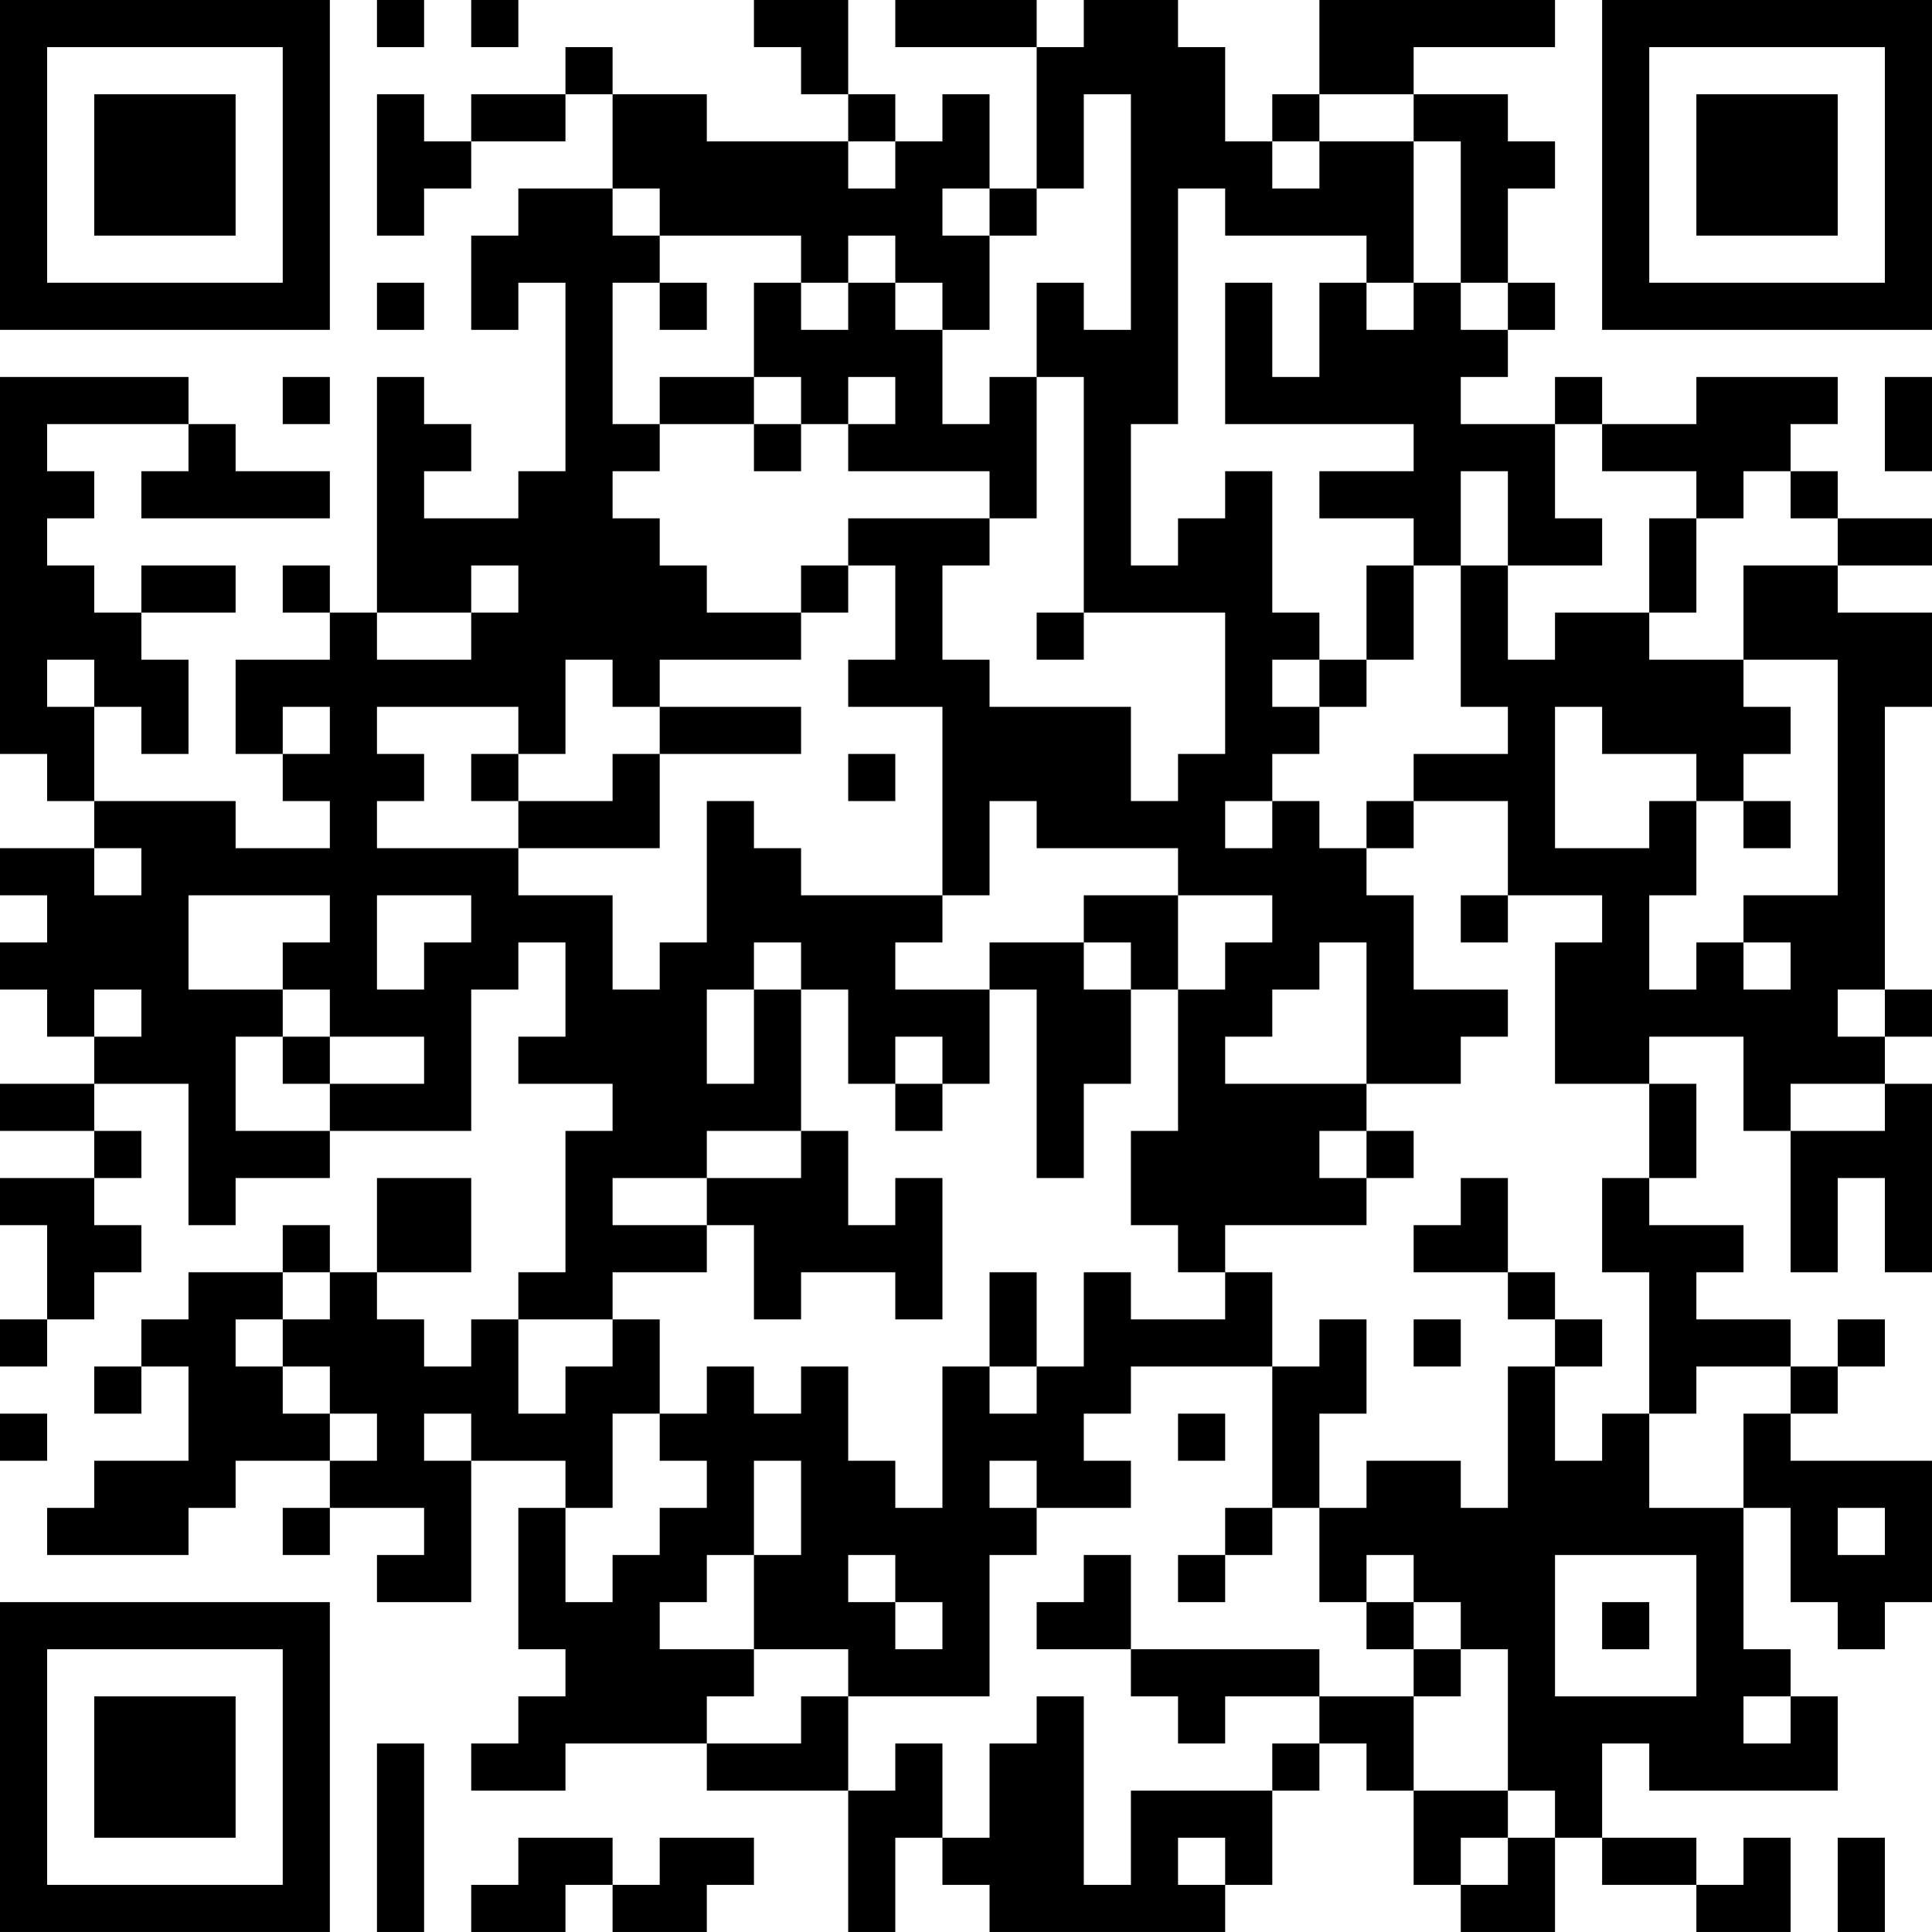 <?xml version="1.0" encoding="UTF-8"?>
<svg xmlns="http://www.w3.org/2000/svg" version="1.1" width="400" height="400" viewBox="0 0 400 400"><rect x="0" y="0" width="400" height="400" fill="#ffffff"/><g transform="scale(9.756)"><g transform="translate(0,0)"><path fill-rule="evenodd" d="M8 0L8 1L9 1L9 0ZM10 0L10 1L11 1L11 0ZM16 0L16 1L17 1L17 2L18 2L18 3L15 3L15 2L13 2L13 1L12 1L12 2L10 2L10 3L9 3L9 2L8 2L8 5L9 5L9 4L10 4L10 3L12 3L12 2L13 2L13 4L11 4L11 5L10 5L10 7L11 7L11 6L12 6L12 10L11 10L11 11L9 11L9 10L10 10L10 9L9 9L9 8L8 8L8 13L7 13L7 12L6 12L6 13L7 13L7 14L5 14L5 16L6 16L6 17L7 17L7 18L5 18L5 17L2 17L2 15L3 15L3 16L4 16L4 14L3 14L3 13L5 13L5 12L3 12L3 13L2 13L2 12L1 12L1 11L2 11L2 10L1 10L1 9L4 9L4 10L3 10L3 11L7 11L7 10L5 10L5 9L4 9L4 8L0 8L0 16L1 16L1 17L2 17L2 18L0 18L0 19L1 19L1 20L0 20L0 21L1 21L1 22L2 22L2 23L0 23L0 24L2 24L2 25L0 25L0 26L1 26L1 28L0 28L0 29L1 29L1 28L2 28L2 27L3 27L3 26L2 26L2 25L3 25L3 24L2 24L2 23L4 23L4 26L5 26L5 25L7 25L7 24L10 24L10 21L11 21L11 20L12 20L12 22L11 22L11 23L13 23L13 24L12 24L12 27L11 27L11 28L10 28L10 29L9 29L9 28L8 28L8 27L10 27L10 25L8 25L8 27L7 27L7 26L6 26L6 27L4 27L4 28L3 28L3 29L2 29L2 30L3 30L3 29L4 29L4 31L2 31L2 32L1 32L1 33L4 33L4 32L5 32L5 31L7 31L7 32L6 32L6 33L7 33L7 32L9 32L9 33L8 33L8 34L10 34L10 31L12 31L12 32L11 32L11 35L12 35L12 36L11 36L11 37L10 37L10 38L12 38L12 37L15 37L15 38L18 38L18 41L19 41L19 39L20 39L20 40L21 40L21 41L26 41L26 40L27 40L27 38L28 38L28 37L29 37L29 38L30 38L30 40L31 40L31 41L33 41L33 39L34 39L34 40L36 40L36 41L38 41L38 39L37 39L37 40L36 40L36 39L34 39L34 37L35 37L35 38L39 38L39 36L38 36L38 35L37 35L37 32L38 32L38 34L39 34L39 35L40 35L40 34L41 34L41 31L38 31L38 30L39 30L39 29L40 29L40 28L39 28L39 29L38 29L38 28L36 28L36 27L37 27L37 26L35 26L35 25L36 25L36 23L35 23L35 22L37 22L37 24L38 24L38 27L39 27L39 25L40 25L40 27L41 27L41 23L40 23L40 22L41 22L41 21L40 21L40 15L41 15L41 13L39 13L39 12L41 12L41 11L39 11L39 10L38 10L38 9L39 9L39 8L36 8L36 9L34 9L34 8L33 8L33 9L31 9L31 8L32 8L32 7L33 7L33 6L32 6L32 4L33 4L33 3L32 3L32 2L30 2L30 1L33 1L33 0L28 0L28 2L27 2L27 3L26 3L26 1L25 1L25 0L23 0L23 1L22 1L22 0L19 0L19 1L22 1L22 4L21 4L21 2L20 2L20 3L19 3L19 2L18 2L18 0ZM23 2L23 4L22 4L22 5L21 5L21 4L20 4L20 5L21 5L21 7L20 7L20 6L19 6L19 5L18 5L18 6L17 6L17 5L14 5L14 4L13 4L13 5L14 5L14 6L13 6L13 9L14 9L14 10L13 10L13 11L14 11L14 12L15 12L15 13L17 13L17 14L14 14L14 15L13 15L13 14L12 14L12 16L11 16L11 15L8 15L8 16L9 16L9 17L8 17L8 18L11 18L11 19L13 19L13 21L14 21L14 20L15 20L15 17L16 17L16 18L17 18L17 19L20 19L20 20L19 20L19 21L21 21L21 23L20 23L20 22L19 22L19 23L18 23L18 21L17 21L17 20L16 20L16 21L15 21L15 23L16 23L16 21L17 21L17 24L15 24L15 25L13 25L13 26L15 26L15 27L13 27L13 28L11 28L11 30L12 30L12 29L13 29L13 28L14 28L14 30L13 30L13 32L12 32L12 34L13 34L13 33L14 33L14 32L15 32L15 31L14 31L14 30L15 30L15 29L16 29L16 30L17 30L17 29L18 29L18 31L19 31L19 32L20 32L20 29L21 29L21 30L22 30L22 29L23 29L23 27L24 27L24 28L26 28L26 27L27 27L27 29L24 29L24 30L23 30L23 31L24 31L24 32L22 32L22 31L21 31L21 32L22 32L22 33L21 33L21 36L18 36L18 35L16 35L16 33L17 33L17 31L16 31L16 33L15 33L15 34L14 34L14 35L16 35L16 36L15 36L15 37L17 37L17 36L18 36L18 38L19 38L19 37L20 37L20 39L21 39L21 37L22 37L22 36L23 36L23 40L24 40L24 38L27 38L27 37L28 37L28 36L30 36L30 38L32 38L32 39L31 39L31 40L32 40L32 39L33 39L33 38L32 38L32 35L31 35L31 34L30 34L30 33L29 33L29 34L28 34L28 32L29 32L29 31L31 31L31 32L32 32L32 29L33 29L33 31L34 31L34 30L35 30L35 32L37 32L37 30L38 30L38 29L36 29L36 30L35 30L35 27L34 27L34 25L35 25L35 23L33 23L33 20L34 20L34 19L32 19L32 17L30 17L30 16L32 16L32 15L31 15L31 12L32 12L32 14L33 14L33 13L35 13L35 14L37 14L37 15L38 15L38 16L37 16L37 17L36 17L36 16L34 16L34 15L33 15L33 18L35 18L35 17L36 17L36 19L35 19L35 21L36 21L36 20L37 20L37 21L38 21L38 20L37 20L37 19L39 19L39 14L37 14L37 12L39 12L39 11L38 11L38 10L37 10L37 11L36 11L36 10L34 10L34 9L33 9L33 11L34 11L34 12L32 12L32 10L31 10L31 12L30 12L30 11L28 11L28 10L30 10L30 9L26 9L26 6L27 6L27 8L28 8L28 6L29 6L29 7L30 7L30 6L31 6L31 7L32 7L32 6L31 6L31 3L30 3L30 2L28 2L28 3L27 3L27 4L28 4L28 3L30 3L30 6L29 6L29 5L26 5L26 4L25 4L25 9L24 9L24 12L25 12L25 11L26 11L26 10L27 10L27 13L28 13L28 14L27 14L27 15L28 15L28 16L27 16L27 17L26 17L26 18L27 18L27 17L28 17L28 18L29 18L29 19L30 19L30 21L32 21L32 22L31 22L31 23L29 23L29 20L28 20L28 21L27 21L27 22L26 22L26 23L29 23L29 24L28 24L28 25L29 25L29 26L26 26L26 27L25 27L25 26L24 26L24 24L25 24L25 21L26 21L26 20L27 20L27 19L25 19L25 18L22 18L22 17L21 17L21 19L20 19L20 15L18 15L18 14L19 14L19 12L18 12L18 11L21 11L21 12L20 12L20 14L21 14L21 15L24 15L24 17L25 17L25 16L26 16L26 13L23 13L23 8L22 8L22 6L23 6L23 7L24 7L24 2ZM18 3L18 4L19 4L19 3ZM8 6L8 7L9 7L9 6ZM14 6L14 7L15 7L15 6ZM16 6L16 8L14 8L14 9L16 9L16 10L17 10L17 9L18 9L18 10L21 10L21 11L22 11L22 8L21 8L21 9L20 9L20 7L19 7L19 6L18 6L18 7L17 7L17 6ZM6 8L6 9L7 9L7 8ZM16 8L16 9L17 9L17 8ZM18 8L18 9L19 9L19 8ZM40 8L40 10L41 10L41 8ZM35 11L35 13L36 13L36 11ZM10 12L10 13L8 13L8 14L10 14L10 13L11 13L11 12ZM17 12L17 13L18 13L18 12ZM29 12L29 14L28 14L28 15L29 15L29 14L30 14L30 12ZM22 13L22 14L23 14L23 13ZM1 14L1 15L2 15L2 14ZM6 15L6 16L7 16L7 15ZM14 15L14 16L13 16L13 17L11 17L11 16L10 16L10 17L11 17L11 18L14 18L14 16L17 16L17 15ZM18 16L18 17L19 17L19 16ZM29 17L29 18L30 18L30 17ZM37 17L37 18L38 18L38 17ZM2 18L2 19L3 19L3 18ZM4 19L4 21L6 21L6 22L5 22L5 24L7 24L7 23L9 23L9 22L7 22L7 21L6 21L6 20L7 20L7 19ZM8 19L8 21L9 21L9 20L10 20L10 19ZM23 19L23 20L21 20L21 21L22 21L22 25L23 25L23 23L24 23L24 21L25 21L25 19ZM31 19L31 20L32 20L32 19ZM23 20L23 21L24 21L24 20ZM2 21L2 22L3 22L3 21ZM39 21L39 22L40 22L40 21ZM6 22L6 23L7 23L7 22ZM19 23L19 24L20 24L20 23ZM38 23L38 24L40 24L40 23ZM17 24L17 25L15 25L15 26L16 26L16 28L17 28L17 27L19 27L19 28L20 28L20 25L19 25L19 26L18 26L18 24ZM29 24L29 25L30 25L30 24ZM31 25L31 26L30 26L30 27L32 27L32 28L33 28L33 29L34 29L34 28L33 28L33 27L32 27L32 25ZM6 27L6 28L5 28L5 29L6 29L6 30L7 30L7 31L8 31L8 30L7 30L7 29L6 29L6 28L7 28L7 27ZM21 27L21 29L22 29L22 27ZM28 28L28 29L27 29L27 32L26 32L26 33L25 33L25 34L26 34L26 33L27 33L27 32L28 32L28 30L29 30L29 28ZM30 28L30 29L31 29L31 28ZM0 30L0 31L1 31L1 30ZM9 30L9 31L10 31L10 30ZM25 30L25 31L26 31L26 30ZM39 32L39 33L40 33L40 32ZM18 33L18 34L19 34L19 35L20 35L20 34L19 34L19 33ZM23 33L23 34L22 34L22 35L24 35L24 36L25 36L25 37L26 37L26 36L28 36L28 35L24 35L24 33ZM33 33L33 36L36 36L36 33ZM29 34L29 35L30 35L30 36L31 36L31 35L30 35L30 34ZM34 34L34 35L35 35L35 34ZM37 36L37 37L38 37L38 36ZM8 37L8 41L9 41L9 37ZM11 39L11 40L10 40L10 41L12 41L12 40L13 40L13 41L15 41L15 40L16 40L16 39L14 39L14 40L13 40L13 39ZM25 39L25 40L26 40L26 39ZM39 39L39 41L40 41L40 39ZM0 0L0 7L7 7L7 0ZM1 1L1 6L6 6L6 1ZM2 2L2 5L5 5L5 2ZM34 0L34 7L41 7L41 0ZM35 1L35 6L40 6L40 1ZM36 2L36 5L39 5L39 2ZM0 34L0 41L7 41L7 34ZM1 35L1 40L6 40L6 35ZM2 36L2 39L5 39L5 36Z" fill="#000000"/></g></g></svg>
